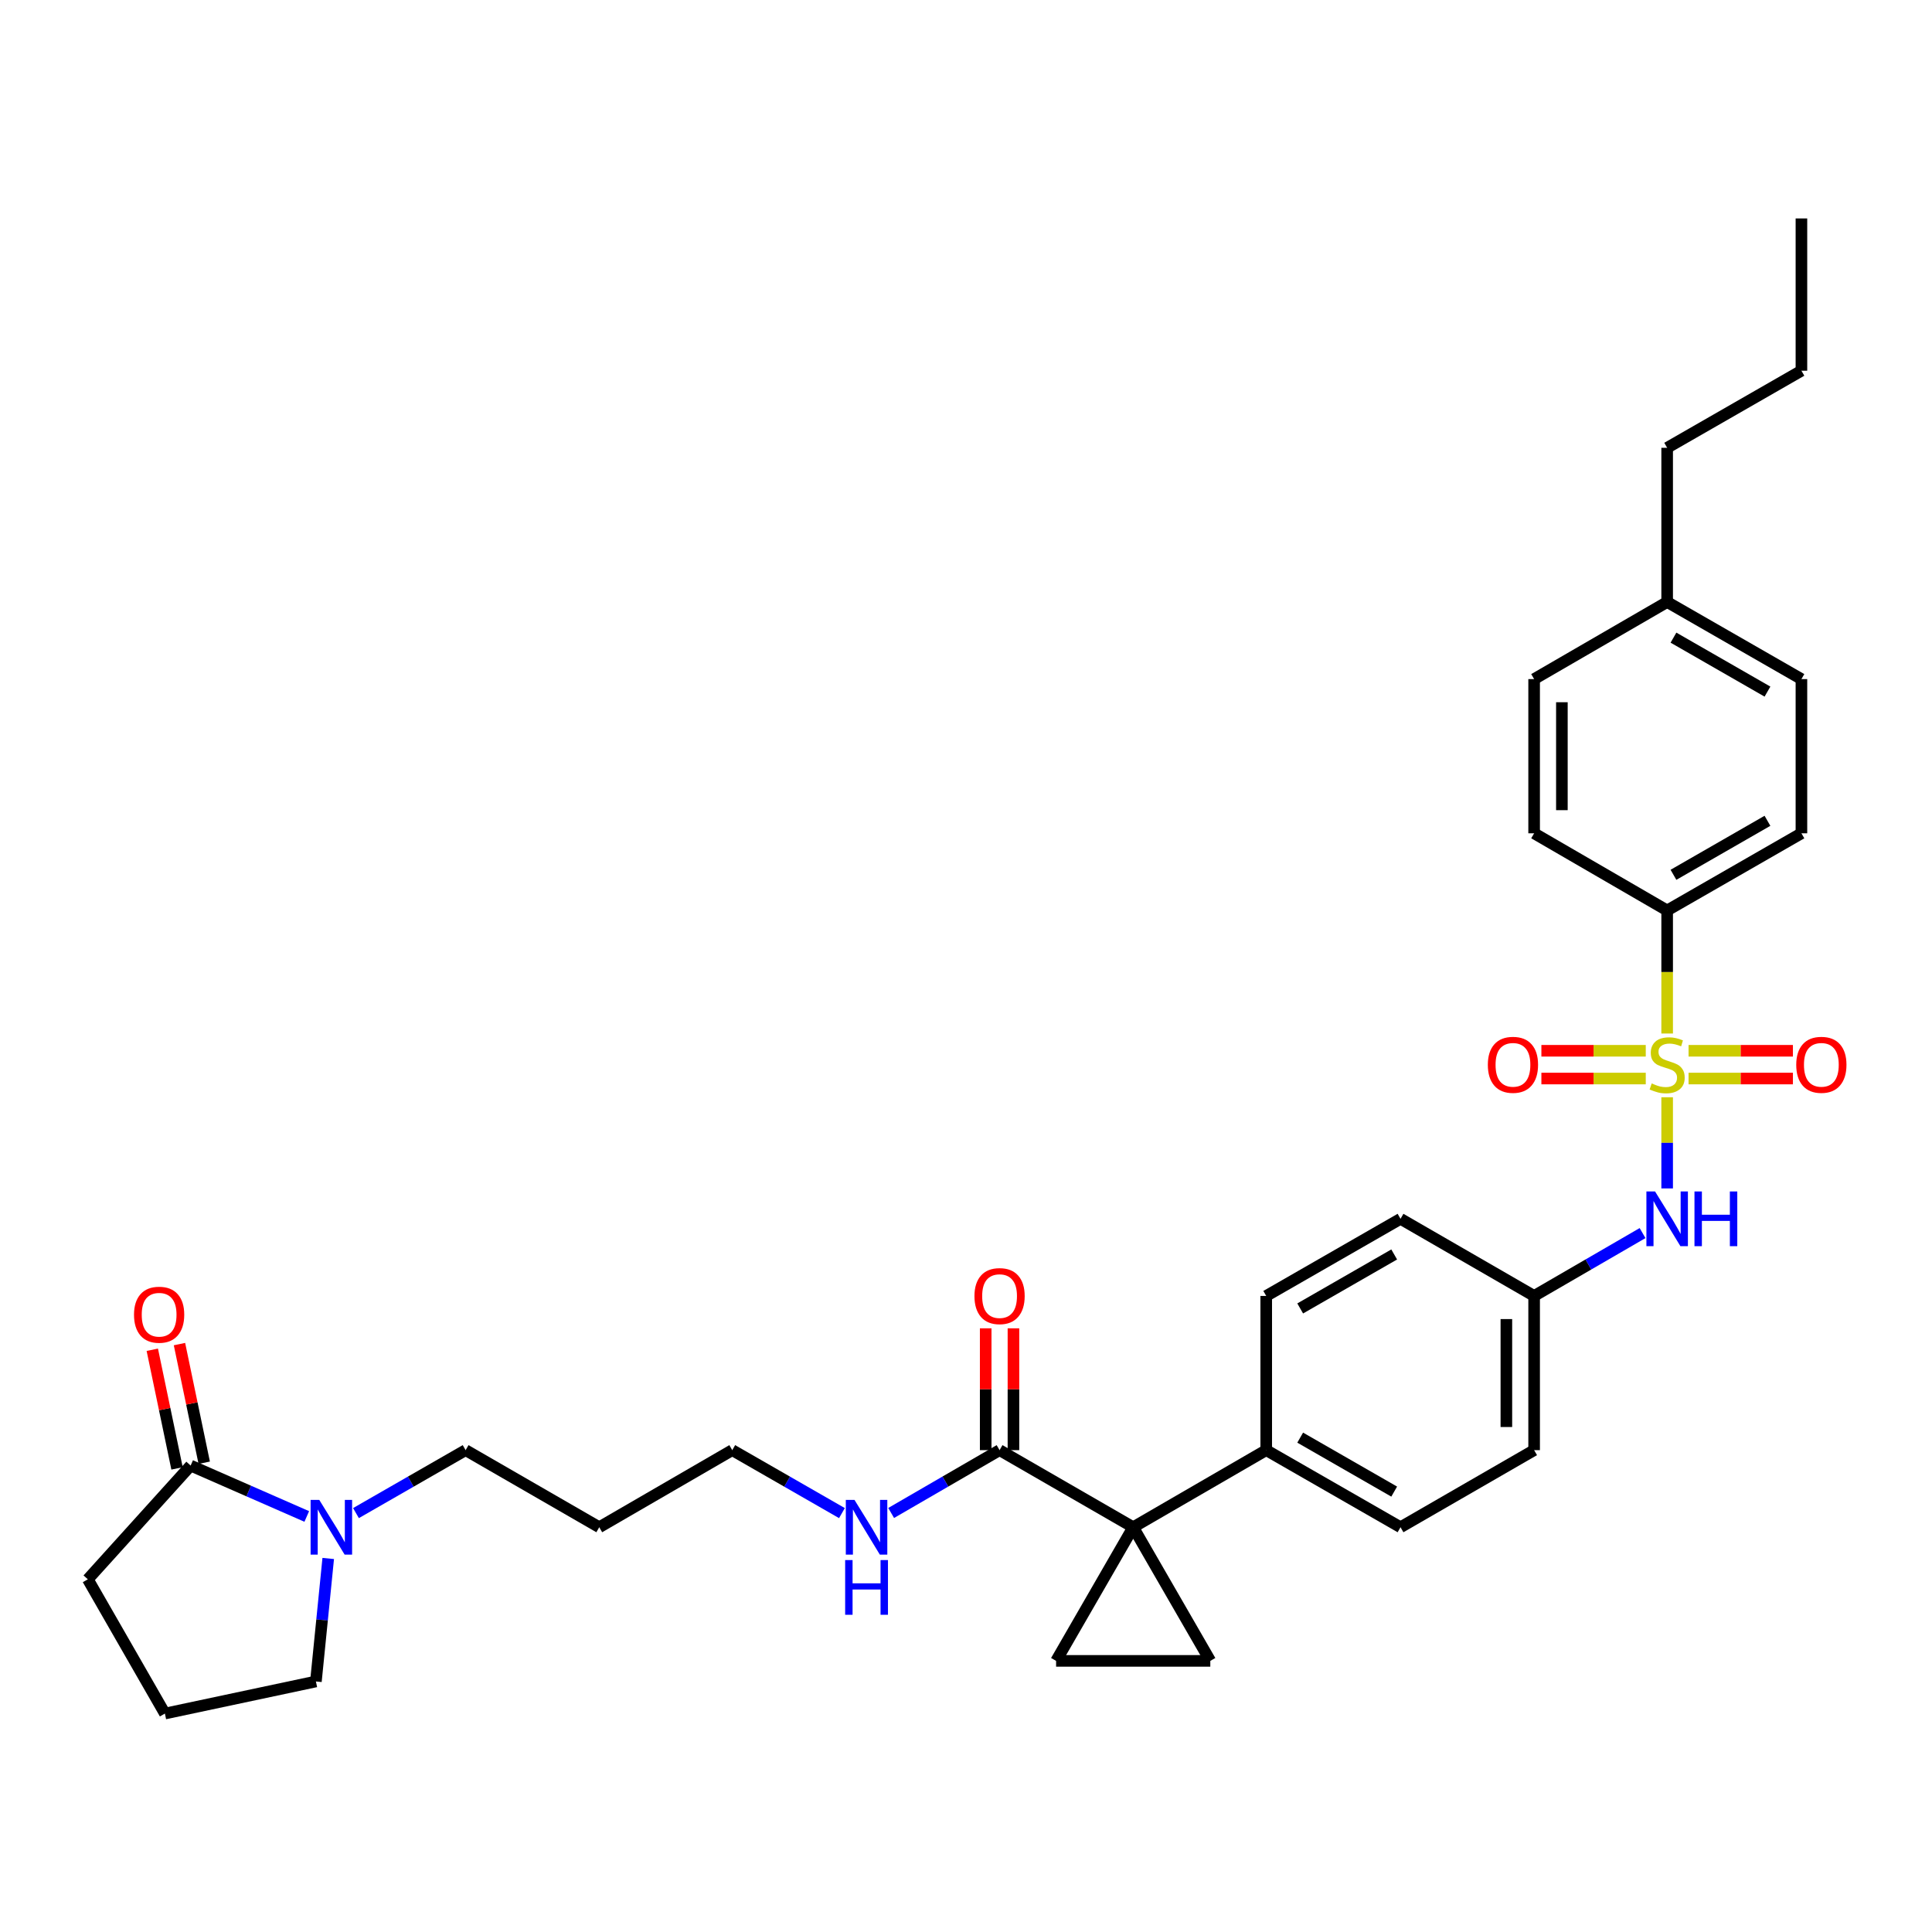 <?xml version='1.0' encoding='iso-8859-1'?>
<svg version='1.1' baseProfile='full'
              xmlns='http://www.w3.org/2000/svg'
                      xmlns:rdkit='http://www.rdkit.org/xml'
                      xmlns:xlink='http://www.w3.org/1999/xlink'
                  xml:space='preserve'
width='1000px' height='1000px' viewBox='0 0 1000 1000'>
<!-- END OF HEADER -->
<rect style='opacity:1.0;fill:#FFFFFF;stroke:none' width='1000' height='1000' x='0' y='0'> </rect>
<path class='bond-4' d='M 862.916,567.937 L 862.916,591.532' style='fill:none;fill-rule:evenodd;stroke:#CCCC00;stroke-width:6px;stroke-linecap:butt;stroke-linejoin:miter;stroke-opacity:1' />
<path class='bond-4' d='M 862.916,591.532 L 862.916,615.126' style='fill:none;fill-rule:evenodd;stroke:#0000FF;stroke-width:6px;stroke-linecap:butt;stroke-linejoin:miter;stroke-opacity:1' />
<path class='bond-7' d='M 862.916,534.947 L 862.916,503.097' style='fill:none;fill-rule:evenodd;stroke:#CCCC00;stroke-width:6px;stroke-linecap:butt;stroke-linejoin:miter;stroke-opacity:1' />
<path class='bond-7' d='M 862.916,503.097 L 862.916,471.248' style='fill:none;fill-rule:evenodd;stroke:#000000;stroke-width:6px;stroke-linecap:butt;stroke-linejoin:miter;stroke-opacity:1' />
<path class='bond-9' d='M 873.991,558.246 L 901.001,558.246' style='fill:none;fill-rule:evenodd;stroke:#CCCC00;stroke-width:6px;stroke-linecap:butt;stroke-linejoin:miter;stroke-opacity:1' />
<path class='bond-9' d='M 901.001,558.246 L 928.011,558.246' style='fill:none;fill-rule:evenodd;stroke:#FF0000;stroke-width:6px;stroke-linecap:butt;stroke-linejoin:miter;stroke-opacity:1' />
<path class='bond-9' d='M 873.991,543.878 L 901.001,543.878' style='fill:none;fill-rule:evenodd;stroke:#CCCC00;stroke-width:6px;stroke-linecap:butt;stroke-linejoin:miter;stroke-opacity:1' />
<path class='bond-9' d='M 901.001,543.878 L 928.011,543.878' style='fill:none;fill-rule:evenodd;stroke:#FF0000;stroke-width:6px;stroke-linecap:butt;stroke-linejoin:miter;stroke-opacity:1' />
<path class='bond-10' d='M 851.84,543.878 L 824.83,543.878' style='fill:none;fill-rule:evenodd;stroke:#CCCC00;stroke-width:6px;stroke-linecap:butt;stroke-linejoin:miter;stroke-opacity:1' />
<path class='bond-10' d='M 824.83,543.878 L 797.82,543.878' style='fill:none;fill-rule:evenodd;stroke:#FF0000;stroke-width:6px;stroke-linecap:butt;stroke-linejoin:miter;stroke-opacity:1' />
<path class='bond-10' d='M 851.84,558.246 L 824.83,558.246' style='fill:none;fill-rule:evenodd;stroke:#CCCC00;stroke-width:6px;stroke-linecap:butt;stroke-linejoin:miter;stroke-opacity:1' />
<path class='bond-10' d='M 824.83,558.246 L 797.82,558.246' style='fill:none;fill-rule:evenodd;stroke:#FF0000;stroke-width:6px;stroke-linecap:butt;stroke-linejoin:miter;stroke-opacity:1' />
<path class='bond-0' d='M 586.541,790.495 L 655.395,750.592' style='fill:none;fill-rule:evenodd;stroke:#000000;stroke-width:6px;stroke-linecap:butt;stroke-linejoin:miter;stroke-opacity:1' />
<path class='bond-1' d='M 586.541,790.495 L 626.452,859.668' style='fill:none;fill-rule:evenodd;stroke:#000000;stroke-width:6px;stroke-linecap:butt;stroke-linejoin:miter;stroke-opacity:1' />
<path class='bond-2' d='M 586.541,790.495 L 546.638,859.668' style='fill:none;fill-rule:evenodd;stroke:#000000;stroke-width:6px;stroke-linecap:butt;stroke-linejoin:miter;stroke-opacity:1' />
<path class='bond-3' d='M 586.541,790.495 L 517.376,750.592' style='fill:none;fill-rule:evenodd;stroke:#000000;stroke-width:6px;stroke-linecap:butt;stroke-linejoin:miter;stroke-opacity:1' />
<path class='bond-35' d='M 626.452,859.668 L 546.638,859.668' style='fill:none;fill-rule:evenodd;stroke:#000000;stroke-width:6px;stroke-linecap:butt;stroke-linejoin:miter;stroke-opacity:1' />
<path class='bond-12' d='M 524.56,750.592 L 524.56,719.063' style='fill:none;fill-rule:evenodd;stroke:#000000;stroke-width:6px;stroke-linecap:butt;stroke-linejoin:miter;stroke-opacity:1' />
<path class='bond-12' d='M 524.56,719.063 L 524.56,687.534' style='fill:none;fill-rule:evenodd;stroke:#FF0000;stroke-width:6px;stroke-linecap:butt;stroke-linejoin:miter;stroke-opacity:1' />
<path class='bond-12' d='M 510.192,750.592 L 510.192,719.063' style='fill:none;fill-rule:evenodd;stroke:#000000;stroke-width:6px;stroke-linecap:butt;stroke-linejoin:miter;stroke-opacity:1' />
<path class='bond-12' d='M 510.192,719.063 L 510.192,687.534' style='fill:none;fill-rule:evenodd;stroke:#FF0000;stroke-width:6px;stroke-linecap:butt;stroke-linejoin:miter;stroke-opacity:1' />
<path class='bond-13' d='M 517.376,750.592 L 489.317,766.854' style='fill:none;fill-rule:evenodd;stroke:#000000;stroke-width:6px;stroke-linecap:butt;stroke-linejoin:miter;stroke-opacity:1' />
<path class='bond-13' d='M 489.317,766.854 L 461.259,783.117' style='fill:none;fill-rule:evenodd;stroke:#0000FF;stroke-width:6px;stroke-linecap:butt;stroke-linejoin:miter;stroke-opacity:1' />
<path class='bond-16' d='M 850.186,638.24 L 822.124,654.509' style='fill:none;fill-rule:evenodd;stroke:#0000FF;stroke-width:6px;stroke-linecap:butt;stroke-linejoin:miter;stroke-opacity:1' />
<path class='bond-16' d='M 822.124,654.509 L 794.061,670.778' style='fill:none;fill-rule:evenodd;stroke:#000000;stroke-width:6px;stroke-linecap:butt;stroke-linejoin:miter;stroke-opacity:1' />
<path class='bond-5' d='M 184.252,783.178 L 212.627,766.885' style='fill:none;fill-rule:evenodd;stroke:#0000FF;stroke-width:6px;stroke-linecap:butt;stroke-linejoin:miter;stroke-opacity:1' />
<path class='bond-5' d='M 212.627,766.885 L 241.002,750.592' style='fill:none;fill-rule:evenodd;stroke:#000000;stroke-width:6px;stroke-linecap:butt;stroke-linejoin:miter;stroke-opacity:1' />
<path class='bond-6' d='M 158.781,784.917 L 128.726,771.745' style='fill:none;fill-rule:evenodd;stroke:#0000FF;stroke-width:6px;stroke-linecap:butt;stroke-linejoin:miter;stroke-opacity:1' />
<path class='bond-6' d='M 128.726,771.745 L 98.672,758.574' style='fill:none;fill-rule:evenodd;stroke:#000000;stroke-width:6px;stroke-linecap:butt;stroke-linejoin:miter;stroke-opacity:1' />
<path class='bond-25' d='M 169.889,806.661 L 166.7,838.492' style='fill:none;fill-rule:evenodd;stroke:#0000FF;stroke-width:6px;stroke-linecap:butt;stroke-linejoin:miter;stroke-opacity:1' />
<path class='bond-25' d='M 166.7,838.492 L 163.511,870.324' style='fill:none;fill-rule:evenodd;stroke:#000000;stroke-width:6px;stroke-linecap:butt;stroke-linejoin:miter;stroke-opacity:1' />
<path class='bond-11' d='M 105.704,757.107 L 99.298,726.404' style='fill:none;fill-rule:evenodd;stroke:#000000;stroke-width:6px;stroke-linecap:butt;stroke-linejoin:miter;stroke-opacity:1' />
<path class='bond-11' d='M 99.298,726.404 L 92.893,695.702' style='fill:none;fill-rule:evenodd;stroke:#FF0000;stroke-width:6px;stroke-linecap:butt;stroke-linejoin:miter;stroke-opacity:1' />
<path class='bond-11' d='M 91.639,760.041 L 85.233,729.339' style='fill:none;fill-rule:evenodd;stroke:#000000;stroke-width:6px;stroke-linecap:butt;stroke-linejoin:miter;stroke-opacity:1' />
<path class='bond-11' d='M 85.233,729.339 L 78.828,698.636' style='fill:none;fill-rule:evenodd;stroke:#FF0000;stroke-width:6px;stroke-linecap:butt;stroke-linejoin:miter;stroke-opacity:1' />
<path class='bond-26' d='M 98.672,758.574 L 45.455,817.443' style='fill:none;fill-rule:evenodd;stroke:#000000;stroke-width:6px;stroke-linecap:butt;stroke-linejoin:miter;stroke-opacity:1' />
<path class='bond-14' d='M 862.916,471.248 L 932.416,431.314' style='fill:none;fill-rule:evenodd;stroke:#000000;stroke-width:6px;stroke-linecap:butt;stroke-linejoin:miter;stroke-opacity:1' />
<path class='bond-14' d='M 866.183,452.8 L 914.833,424.846' style='fill:none;fill-rule:evenodd;stroke:#000000;stroke-width:6px;stroke-linecap:butt;stroke-linejoin:miter;stroke-opacity:1' />
<path class='bond-15' d='M 862.916,471.248 L 794.061,431.314' style='fill:none;fill-rule:evenodd;stroke:#000000;stroke-width:6px;stroke-linecap:butt;stroke-linejoin:miter;stroke-opacity:1' />
<path class='bond-8' d='M 655.395,750.592 L 724.904,790.495' style='fill:none;fill-rule:evenodd;stroke:#000000;stroke-width:6px;stroke-linecap:butt;stroke-linejoin:miter;stroke-opacity:1' />
<path class='bond-8' d='M 672.975,744.117 L 721.631,772.049' style='fill:none;fill-rule:evenodd;stroke:#000000;stroke-width:6px;stroke-linecap:butt;stroke-linejoin:miter;stroke-opacity:1' />
<path class='bond-34' d='M 655.395,750.592 L 655.395,670.778' style='fill:none;fill-rule:evenodd;stroke:#000000;stroke-width:6px;stroke-linecap:butt;stroke-linejoin:miter;stroke-opacity:1' />
<path class='bond-29' d='M 435.786,783.18 L 407.399,766.886' style='fill:none;fill-rule:evenodd;stroke:#0000FF;stroke-width:6px;stroke-linecap:butt;stroke-linejoin:miter;stroke-opacity:1' />
<path class='bond-29' d='M 407.399,766.886 L 379.013,750.592' style='fill:none;fill-rule:evenodd;stroke:#000000;stroke-width:6px;stroke-linecap:butt;stroke-linejoin:miter;stroke-opacity:1' />
<path class='bond-22' d='M 932.416,431.314 L 932.416,351.5' style='fill:none;fill-rule:evenodd;stroke:#000000;stroke-width:6px;stroke-linecap:butt;stroke-linejoin:miter;stroke-opacity:1' />
<path class='bond-23' d='M 794.061,431.314 L 794.061,351.5' style='fill:none;fill-rule:evenodd;stroke:#000000;stroke-width:6px;stroke-linecap:butt;stroke-linejoin:miter;stroke-opacity:1' />
<path class='bond-23' d='M 808.429,419.341 L 808.429,363.472' style='fill:none;fill-rule:evenodd;stroke:#000000;stroke-width:6px;stroke-linecap:butt;stroke-linejoin:miter;stroke-opacity:1' />
<path class='bond-19' d='M 794.061,670.778 L 724.904,630.86' style='fill:none;fill-rule:evenodd;stroke:#000000;stroke-width:6px;stroke-linecap:butt;stroke-linejoin:miter;stroke-opacity:1' />
<path class='bond-20' d='M 794.061,670.778 L 794.061,750.592' style='fill:none;fill-rule:evenodd;stroke:#000000;stroke-width:6px;stroke-linecap:butt;stroke-linejoin:miter;stroke-opacity:1' />
<path class='bond-20' d='M 779.694,682.75 L 779.694,738.62' style='fill:none;fill-rule:evenodd;stroke:#000000;stroke-width:6px;stroke-linecap:butt;stroke-linejoin:miter;stroke-opacity:1' />
<path class='bond-17' d='M 724.904,790.495 L 794.061,750.592' style='fill:none;fill-rule:evenodd;stroke:#000000;stroke-width:6px;stroke-linecap:butt;stroke-linejoin:miter;stroke-opacity:1' />
<path class='bond-18' d='M 655.395,670.778 L 724.904,630.86' style='fill:none;fill-rule:evenodd;stroke:#000000;stroke-width:6px;stroke-linecap:butt;stroke-linejoin:miter;stroke-opacity:1' />
<path class='bond-18' d='M 672.977,677.25 L 721.633,649.307' style='fill:none;fill-rule:evenodd;stroke:#000000;stroke-width:6px;stroke-linecap:butt;stroke-linejoin:miter;stroke-opacity:1' />
<path class='bond-21' d='M 241.002,750.592 L 310.175,790.495' style='fill:none;fill-rule:evenodd;stroke:#000000;stroke-width:6px;stroke-linecap:butt;stroke-linejoin:miter;stroke-opacity:1' />
<path class='bond-33' d='M 932.416,351.5 L 862.916,311.597' style='fill:none;fill-rule:evenodd;stroke:#000000;stroke-width:6px;stroke-linecap:butt;stroke-linejoin:miter;stroke-opacity:1' />
<path class='bond-33' d='M 914.837,357.975 L 866.187,330.043' style='fill:none;fill-rule:evenodd;stroke:#000000;stroke-width:6px;stroke-linecap:butt;stroke-linejoin:miter;stroke-opacity:1' />
<path class='bond-24' d='M 794.061,351.5 L 862.916,311.597' style='fill:none;fill-rule:evenodd;stroke:#000000;stroke-width:6px;stroke-linecap:butt;stroke-linejoin:miter;stroke-opacity:1' />
<path class='bond-30' d='M 862.916,311.597 L 862.916,231.783' style='fill:none;fill-rule:evenodd;stroke:#000000;stroke-width:6px;stroke-linecap:butt;stroke-linejoin:miter;stroke-opacity:1' />
<path class='bond-28' d='M 163.511,870.324 L 85.349,886.935' style='fill:none;fill-rule:evenodd;stroke:#000000;stroke-width:6px;stroke-linecap:butt;stroke-linejoin:miter;stroke-opacity:1' />
<path class='bond-36' d='M 45.455,817.443 L 85.349,886.935' style='fill:none;fill-rule:evenodd;stroke:#000000;stroke-width:6px;stroke-linecap:butt;stroke-linejoin:miter;stroke-opacity:1' />
<path class='bond-27' d='M 310.175,790.495 L 379.013,750.592' style='fill:none;fill-rule:evenodd;stroke:#000000;stroke-width:6px;stroke-linecap:butt;stroke-linejoin:miter;stroke-opacity:1' />
<path class='bond-31' d='M 862.916,231.783 L 932.416,191.881' style='fill:none;fill-rule:evenodd;stroke:#000000;stroke-width:6px;stroke-linecap:butt;stroke-linejoin:miter;stroke-opacity:1' />
<path class='bond-32' d='M 932.416,191.881 L 932.416,113.065' style='fill:none;fill-rule:evenodd;stroke:#000000;stroke-width:6px;stroke-linecap:butt;stroke-linejoin:miter;stroke-opacity:1' />
<path  class='atom-0' d='M 854.916 560.782
Q 855.236 560.902, 856.556 561.462
Q 857.876 562.022, 859.316 562.382
Q 860.796 562.702, 862.236 562.702
Q 864.916 562.702, 866.476 561.422
Q 868.036 560.102, 868.036 557.822
Q 868.036 556.262, 867.236 555.302
Q 866.476 554.342, 865.276 553.822
Q 864.076 553.302, 862.076 552.702
Q 859.556 551.942, 858.036 551.222
Q 856.556 550.502, 855.476 548.982
Q 854.436 547.462, 854.436 544.902
Q 854.436 541.342, 856.836 539.142
Q 859.276 536.942, 864.076 536.942
Q 867.356 536.942, 871.076 538.502
L 870.156 541.582
Q 866.756 540.182, 864.196 540.182
Q 861.436 540.182, 859.916 541.342
Q 858.396 542.462, 858.436 544.422
Q 858.436 545.942, 859.196 546.862
Q 859.996 547.782, 861.116 548.302
Q 862.276 548.822, 864.196 549.422
Q 866.756 550.222, 868.276 551.022
Q 869.796 551.822, 870.876 553.462
Q 871.996 555.062, 871.996 557.822
Q 871.996 561.742, 869.356 563.862
Q 866.756 565.942, 862.396 565.942
Q 859.876 565.942, 857.956 565.382
Q 856.076 564.862, 853.836 563.942
L 854.916 560.782
' fill='#CCCC00'/>
<path  class='atom-5' d='M 856.656 616.7
L 865.936 631.7
Q 866.856 633.18, 868.336 635.86
Q 869.816 638.54, 869.896 638.7
L 869.896 616.7
L 873.656 616.7
L 873.656 645.02
L 869.776 645.02
L 859.816 628.62
Q 858.656 626.7, 857.416 624.5
Q 856.216 622.3, 855.856 621.62
L 855.856 645.02
L 852.176 645.02
L 852.176 616.7
L 856.656 616.7
' fill='#0000FF'/>
<path  class='atom-5' d='M 877.056 616.7
L 880.896 616.7
L 880.896 628.74
L 895.376 628.74
L 895.376 616.7
L 899.216 616.7
L 899.216 645.02
L 895.376 645.02
L 895.376 631.94
L 880.896 631.94
L 880.896 645.02
L 877.056 645.02
L 877.056 616.7
' fill='#0000FF'/>
<path  class='atom-6' d='M 165.249 776.335
L 174.529 791.335
Q 175.449 792.815, 176.929 795.495
Q 178.409 798.175, 178.489 798.335
L 178.489 776.335
L 182.249 776.335
L 182.249 804.655
L 178.369 804.655
L 168.409 788.255
Q 167.249 786.335, 166.009 784.135
Q 164.809 781.935, 164.449 781.255
L 164.449 804.655
L 160.769 804.655
L 160.769 776.335
L 165.249 776.335
' fill='#0000FF'/>
<path  class='atom-10' d='M 929.729 551.142
Q 929.729 544.342, 933.089 540.542
Q 936.449 536.742, 942.729 536.742
Q 949.009 536.742, 952.369 540.542
Q 955.729 544.342, 955.729 551.142
Q 955.729 558.022, 952.329 561.942
Q 948.929 565.822, 942.729 565.822
Q 936.489 565.822, 933.089 561.942
Q 929.729 558.062, 929.729 551.142
M 942.729 562.622
Q 947.049 562.622, 949.369 559.742
Q 951.729 556.822, 951.729 551.142
Q 951.729 545.582, 949.369 542.782
Q 947.049 539.942, 942.729 539.942
Q 938.409 539.942, 936.049 542.742
Q 933.729 545.542, 933.729 551.142
Q 933.729 556.862, 936.049 559.742
Q 938.409 562.622, 942.729 562.622
' fill='#FF0000'/>
<path  class='atom-11' d='M 770.102 551.142
Q 770.102 544.342, 773.462 540.542
Q 776.822 536.742, 783.102 536.742
Q 789.382 536.742, 792.742 540.542
Q 796.102 544.342, 796.102 551.142
Q 796.102 558.022, 792.702 561.942
Q 789.302 565.822, 783.102 565.822
Q 776.862 565.822, 773.462 561.942
Q 770.102 558.062, 770.102 551.142
M 783.102 562.622
Q 787.422 562.622, 789.742 559.742
Q 792.102 556.822, 792.102 551.142
Q 792.102 545.582, 789.742 542.782
Q 787.422 539.942, 783.102 539.942
Q 778.782 539.942, 776.422 542.742
Q 774.102 545.542, 774.102 551.142
Q 774.102 556.862, 776.422 559.742
Q 778.782 562.622, 783.102 562.622
' fill='#FF0000'/>
<path  class='atom-12' d='M 69.364 680.493
Q 69.364 673.693, 72.724 669.893
Q 76.084 666.093, 82.364 666.093
Q 88.644 666.093, 92.004 669.893
Q 95.364 673.693, 95.364 680.493
Q 95.364 687.373, 91.964 691.293
Q 88.564 695.173, 82.364 695.173
Q 76.124 695.173, 72.724 691.293
Q 69.364 687.413, 69.364 680.493
M 82.364 691.973
Q 86.684 691.973, 89.004 689.093
Q 91.364 686.173, 91.364 680.493
Q 91.364 674.933, 89.004 672.133
Q 86.684 669.293, 82.364 669.293
Q 78.044 669.293, 75.684 672.093
Q 73.364 674.893, 73.364 680.493
Q 73.364 686.213, 75.684 689.093
Q 78.044 691.973, 82.364 691.973
' fill='#FF0000'/>
<path  class='atom-13' d='M 504.376 670.858
Q 504.376 664.058, 507.736 660.258
Q 511.096 656.458, 517.376 656.458
Q 523.656 656.458, 527.016 660.258
Q 530.376 664.058, 530.376 670.858
Q 530.376 677.738, 526.976 681.658
Q 523.576 685.538, 517.376 685.538
Q 511.136 685.538, 507.736 681.658
Q 504.376 677.778, 504.376 670.858
M 517.376 682.338
Q 521.696 682.338, 524.016 679.458
Q 526.376 676.538, 526.376 670.858
Q 526.376 665.298, 524.016 662.498
Q 521.696 659.658, 517.376 659.658
Q 513.056 659.658, 510.696 662.458
Q 508.376 665.258, 508.376 670.858
Q 508.376 676.578, 510.696 679.458
Q 513.056 682.338, 517.376 682.338
' fill='#FF0000'/>
<path  class='atom-14' d='M 442.27 776.335
L 451.55 791.335
Q 452.47 792.815, 453.95 795.495
Q 455.43 798.175, 455.51 798.335
L 455.51 776.335
L 459.27 776.335
L 459.27 804.655
L 455.39 804.655
L 445.43 788.255
Q 444.27 786.335, 443.03 784.135
Q 441.83 781.935, 441.47 781.255
L 441.47 804.655
L 437.79 804.655
L 437.79 776.335
L 442.27 776.335
' fill='#0000FF'/>
<path  class='atom-14' d='M 437.45 807.487
L 441.29 807.487
L 441.29 819.527
L 455.77 819.527
L 455.77 807.487
L 459.61 807.487
L 459.61 835.807
L 455.77 835.807
L 455.77 822.727
L 441.29 822.727
L 441.29 835.807
L 437.45 835.807
L 437.45 807.487
' fill='#0000FF'/>
</svg>
